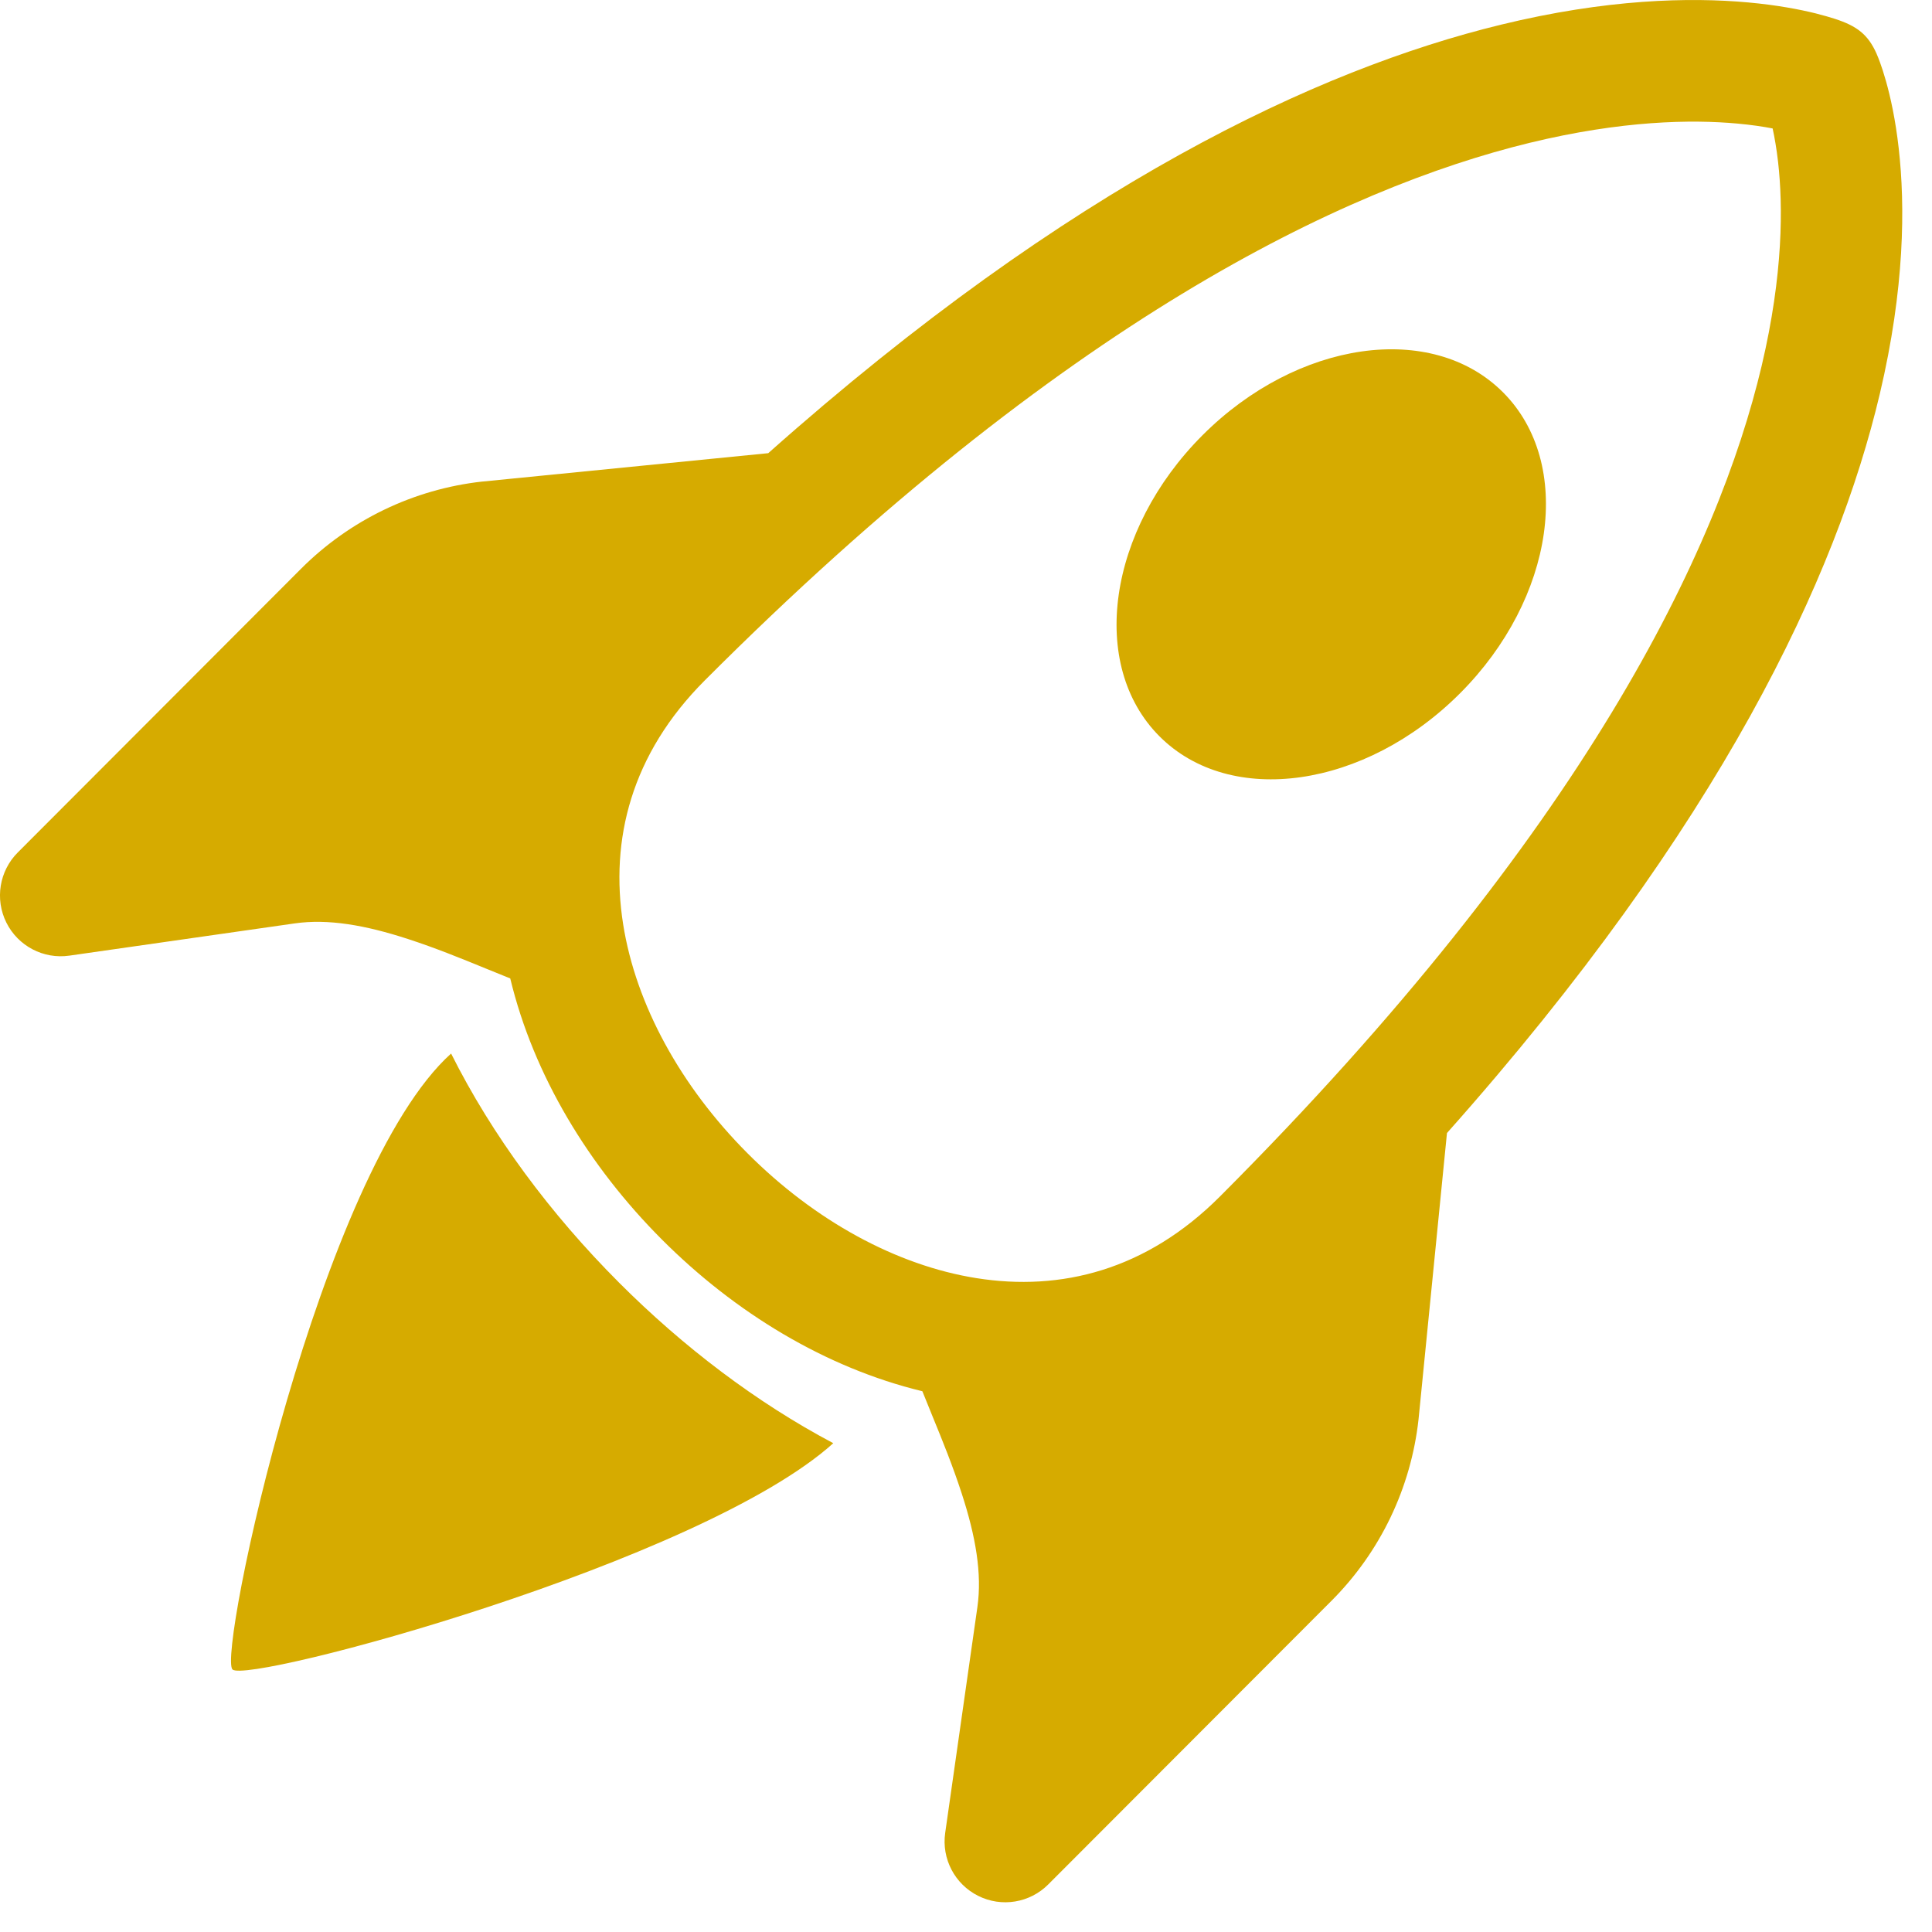 <svg width="39" height="39" viewBox="0 0 39 39" fill="none" xmlns="http://www.w3.org/2000/svg">
<path d="M23.406 14.864C24.842 16.302 27.558 15.913 29.473 13.995C31.388 12.078 31.776 9.357 30.34 7.919C28.904 6.481 26.187 6.87 24.273 8.787C22.358 10.705 21.97 13.425 23.406 14.864Z" fill="#D6AB00"/>
<path d="M37.947 7.949C37.077 11.631 34.744 16.652 29.209 22.872L28.635 28.652C28.482 30.037 27.862 31.329 26.878 32.314L21.16 38.04C20.787 38.414 20.217 38.507 19.745 38.27C19.273 38.034 19.005 37.522 19.08 36.999L19.73 32.441C19.826 31.768 19.697 31.017 19.413 30.146C19.231 29.587 19.03 29.093 18.816 28.57C18.752 28.412 18.686 28.251 18.619 28.084C16.663 27.611 14.832 26.495 13.36 25.02C11.887 23.545 10.772 21.711 10.3 19.751C10.133 19.684 9.971 19.618 9.812 19.553C9.291 19.34 8.799 19.139 8.241 18.957C7.371 18.673 6.622 18.544 5.95 18.64L1.399 19.291C0.877 19.366 0.365 19.097 0.129 18.625C-0.107 18.152 -0.014 17.581 0.359 17.208L6.077 11.481C7.061 10.496 8.35 9.875 9.733 9.721L9.748 9.72L15.508 9.148C21.611 3.722 26.609 1.397 30.296 0.499C32.433 -0.022 34.112 -0.058 35.288 0.049C35.874 0.102 36.332 0.191 36.655 0.271C36.817 0.312 36.945 0.35 37.039 0.38C37.482 0.524 37.708 0.693 37.882 1.086L37.883 1.089C37.908 1.146 37.93 1.203 37.951 1.261C37.985 1.354 38.027 1.481 38.072 1.641C38.162 1.961 38.263 2.413 38.328 2.993C38.46 4.156 38.45 5.82 37.947 7.949ZM26.36 25.888L26.456 25.792L26.198 28.387C26.105 29.216 25.733 29.988 25.144 30.578L22.027 33.7L22.157 32.788C22.33 31.573 22.075 30.402 21.744 29.384C21.63 29.035 21.492 28.666 21.35 28.302C23.121 28.146 24.86 27.391 26.36 25.888ZM12.493 11.999C10.993 13.502 10.238 15.244 10.083 17.017C9.719 16.874 9.35 16.737 9.001 16.623C7.985 16.291 6.817 16.036 5.603 16.209L4.693 16.34L7.81 13.217C8.399 12.628 9.17 12.256 9.997 12.162L12.587 11.905L12.493 11.999ZM35.066 2.494C34.155 2.411 32.747 2.429 30.875 2.884C27.136 3.795 21.476 6.475 14.226 13.736C12.739 15.225 12.31 16.953 12.579 18.658C12.836 20.279 13.739 21.927 15.093 23.284C16.447 24.64 18.093 25.544 19.711 25.801C21.414 26.072 23.14 25.642 24.627 24.152C32.016 16.752 34.686 11.085 35.562 7.383C35.999 5.532 35.993 4.154 35.893 3.27C35.862 2.999 35.822 2.773 35.783 2.593C35.593 2.556 35.354 2.52 35.066 2.494Z" fill="#D6AB00"/>
<path d="M16.821 29.133C15.27 28.312 13.792 27.189 12.493 25.888C11.114 24.507 9.936 22.925 9.106 21.267C6.461 23.647 4.389 33.397 4.693 33.7C4.993 34.001 14.137 31.549 16.821 29.133Z" fill="#D6AB00"/>
</svg>

